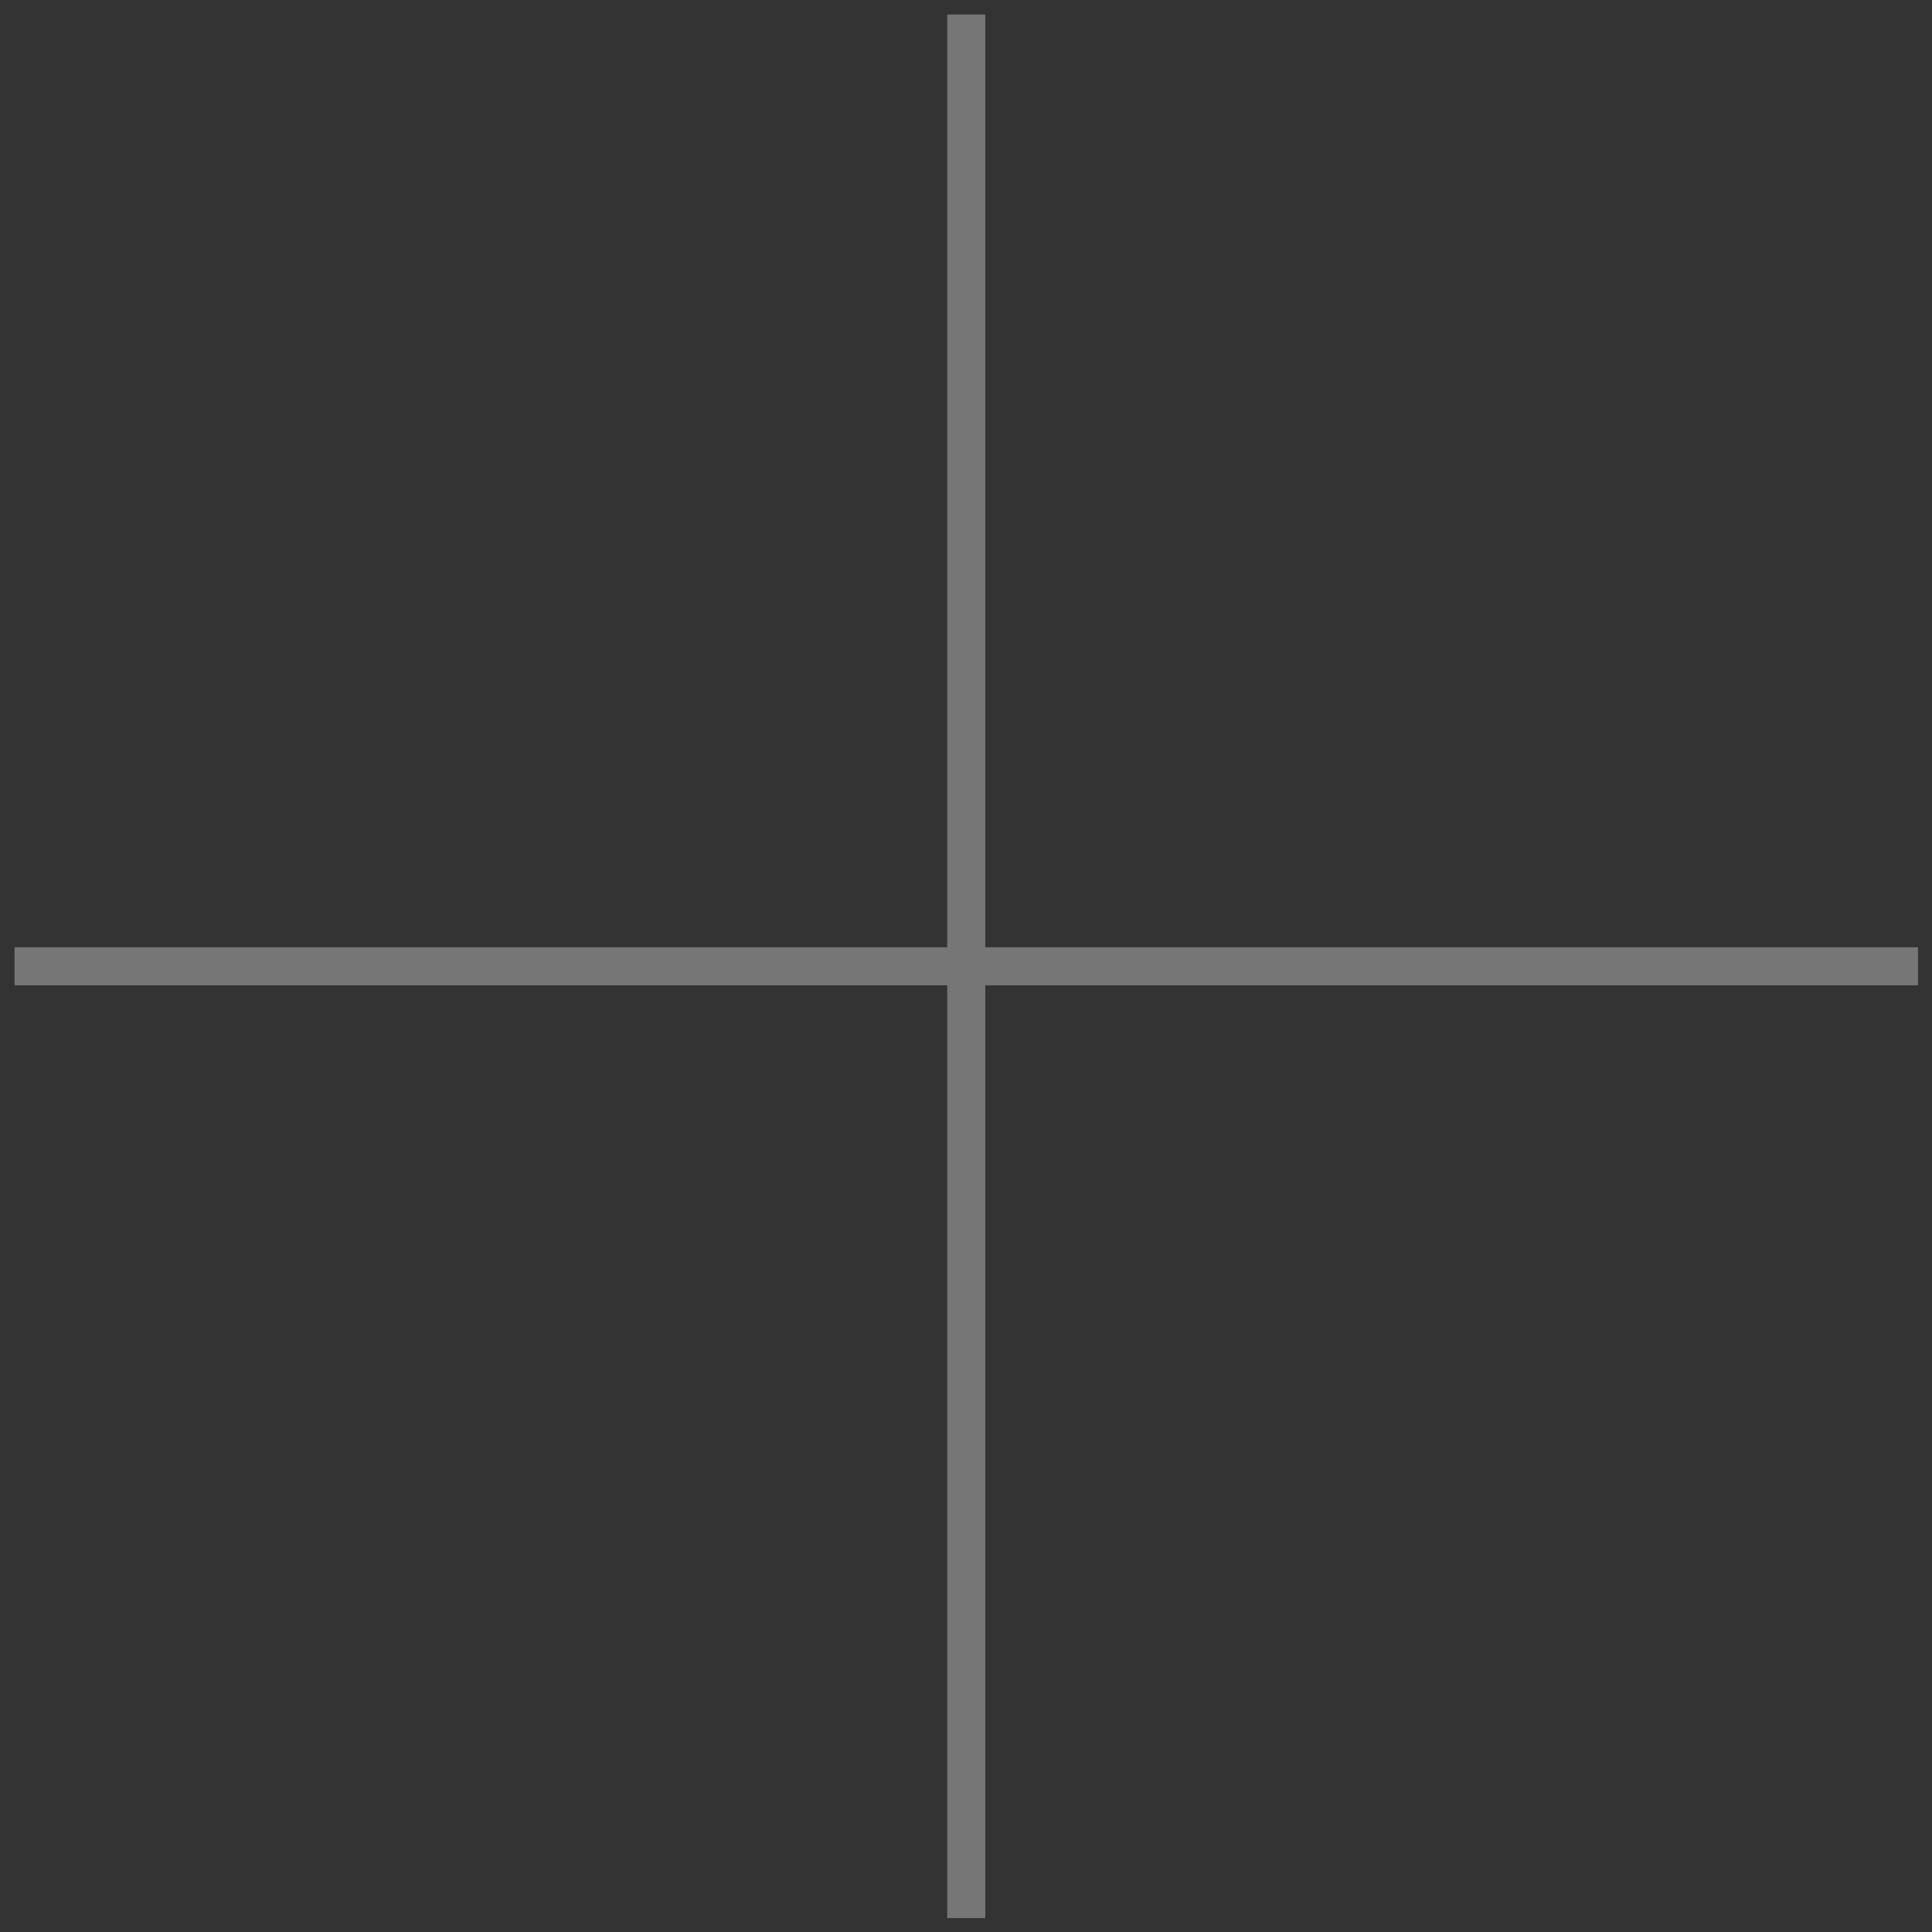 <svg width="90" height="90" viewBox="0 0 90 90" fill="none" xmlns="http://www.w3.org/2000/svg">
<rect x="0" y="0" width="90" height="90" fill="#333333" stroke="none"/>
<path opacity="0.33" fill-rule="evenodd" clip-rule="evenodd" d="M45.899 0.677H44.126V44.127H0.677L0.677 45.901H44.126V89.351H45.899V45.901H89.35V44.127H45.899V0.677Z" fill="white"/>
</svg>
